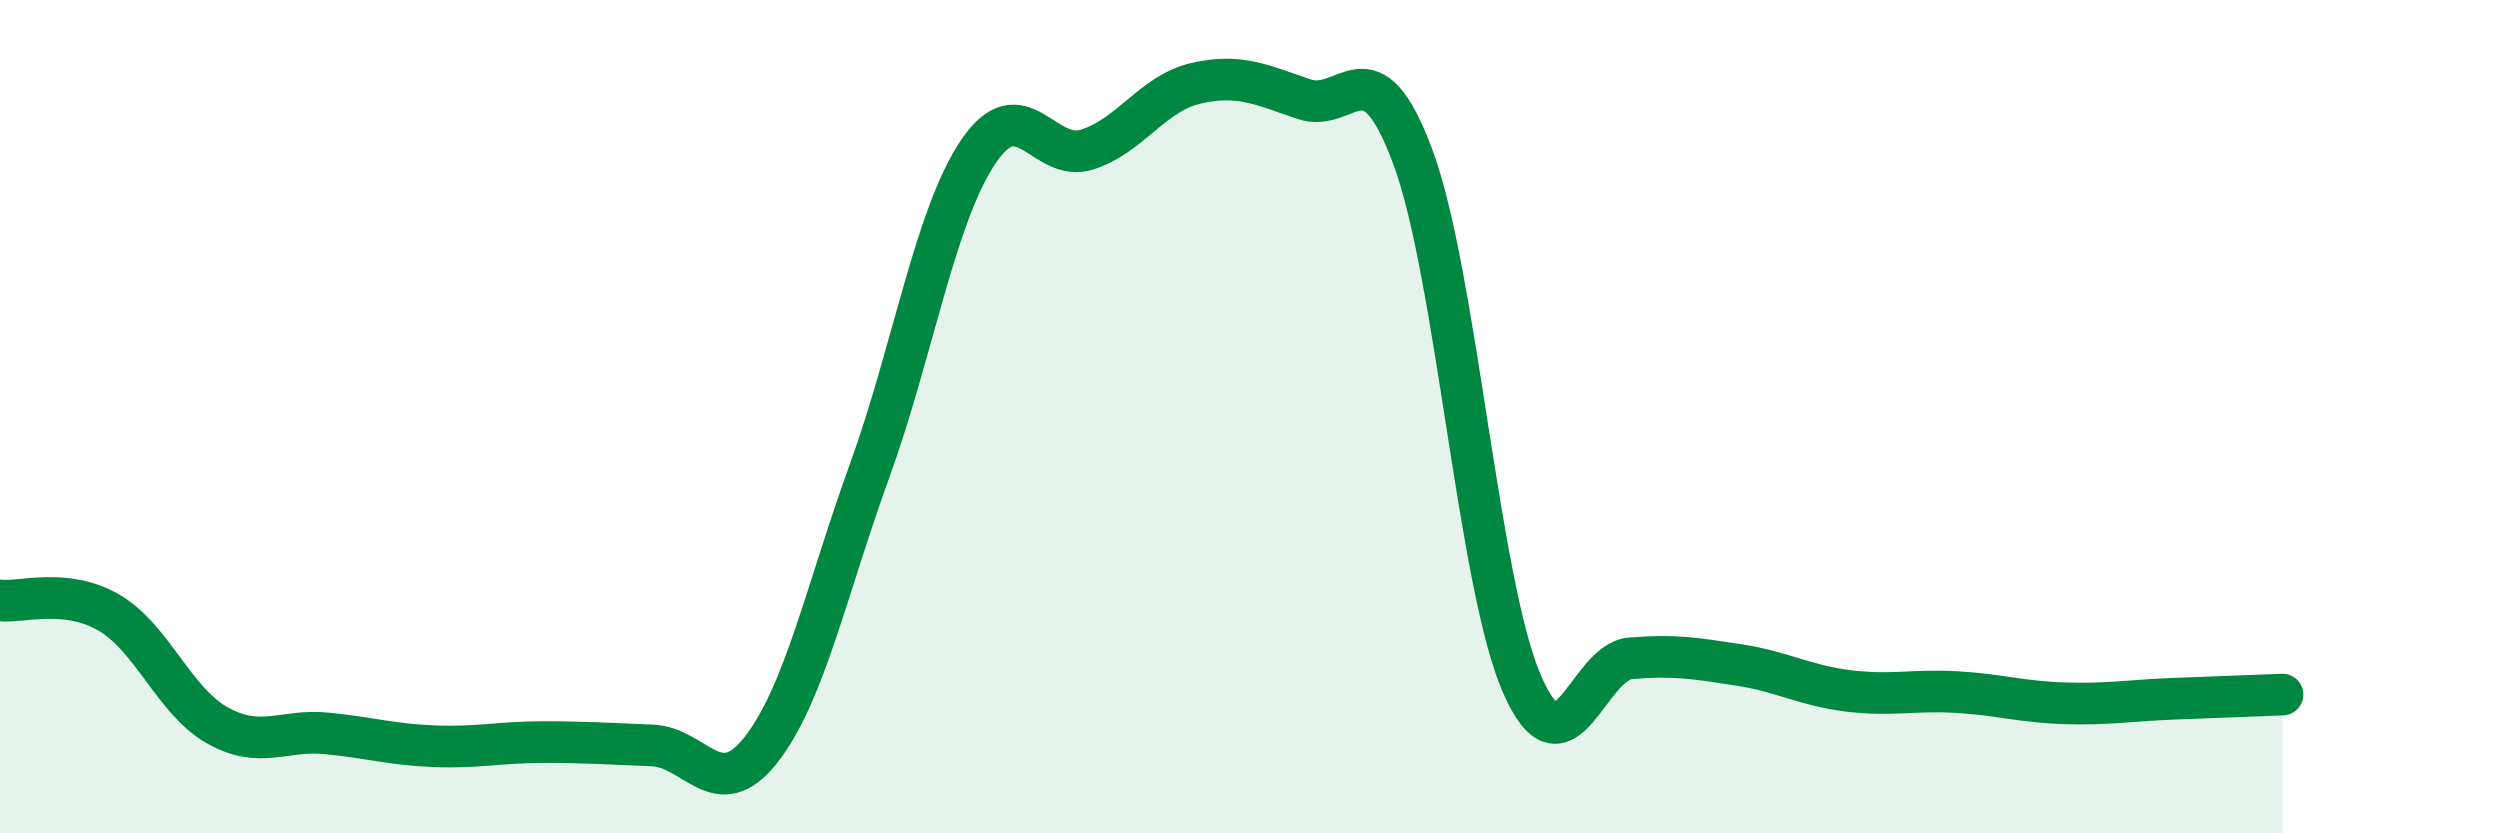 
    <svg width="60" height="20" viewBox="0 0 60 20" xmlns="http://www.w3.org/2000/svg">
      <path
        d="M 0,14.41 C 0.52,14.47 1.57,14.1 2.61,14.7 C 3.65,15.3 4.18,16.83 5.22,17.41 C 6.26,17.99 6.79,17.5 7.83,17.6 C 8.87,17.7 9.39,17.87 10.43,17.91 C 11.47,17.95 12,17.81 13.04,17.81 C 14.08,17.81 14.61,17.85 15.65,17.89 C 16.69,17.93 17.22,19.32 18.26,18 C 19.3,16.68 19.83,14.17 20.87,11.3 C 21.91,8.43 22.44,5.18 23.48,3.64 C 24.52,2.1 25.05,3.92 26.09,3.59 C 27.13,3.26 27.66,2.24 28.7,2 C 29.74,1.76 30.26,2.03 31.3,2.38 C 32.34,2.73 32.87,0.97 33.91,3.77 C 34.95,6.57 35.48,13.99 36.52,16.4 C 37.56,18.81 38.09,15.89 39.13,15.8 C 40.17,15.71 40.7,15.8 41.74,15.96 C 42.78,16.12 43.31,16.45 44.35,16.58 C 45.39,16.71 45.92,16.55 46.96,16.61 C 48,16.67 48.53,16.85 49.57,16.88 C 50.61,16.91 51.13,16.81 52.17,16.77 C 53.21,16.73 54.26,16.69 54.78,16.67L54.78 20L0 20Z"
        fill="#008740"
        opacity="0.1"
        stroke-linecap="round"
        stroke-linejoin="round"
      />
      <path
        d="M 0,14.41 C 0.52,14.47 1.57,14.1 2.61,14.7 C 3.65,15.3 4.18,16.83 5.22,17.41 C 6.26,17.99 6.79,17.5 7.83,17.6 C 8.87,17.7 9.39,17.87 10.43,17.91 C 11.47,17.95 12,17.81 13.04,17.81 C 14.08,17.81 14.61,17.85 15.65,17.89 C 16.69,17.93 17.22,19.32 18.26,18 C 19.3,16.68 19.83,14.17 20.87,11.3 C 21.91,8.43 22.44,5.18 23.48,3.64 C 24.52,2.1 25.05,3.92 26.09,3.59 C 27.13,3.26 27.66,2.24 28.7,2 C 29.74,1.76 30.26,2.03 31.3,2.38 C 32.34,2.73 32.87,0.97 33.91,3.77 C 34.95,6.57 35.48,13.99 36.52,16.4 C 37.56,18.81 38.09,15.89 39.13,15.8 C 40.17,15.71 40.7,15.8 41.74,15.96 C 42.78,16.12 43.31,16.45 44.35,16.58 C 45.39,16.71 45.92,16.55 46.96,16.61 C 48,16.67 48.53,16.85 49.57,16.88 C 50.61,16.91 51.13,16.81 52.17,16.77 C 53.21,16.73 54.26,16.69 54.78,16.67"
        stroke="#008740"
        stroke-width="1"
        fill="none"
        stroke-linecap="round"
        stroke-linejoin="round"
      />
    </svg>
  
